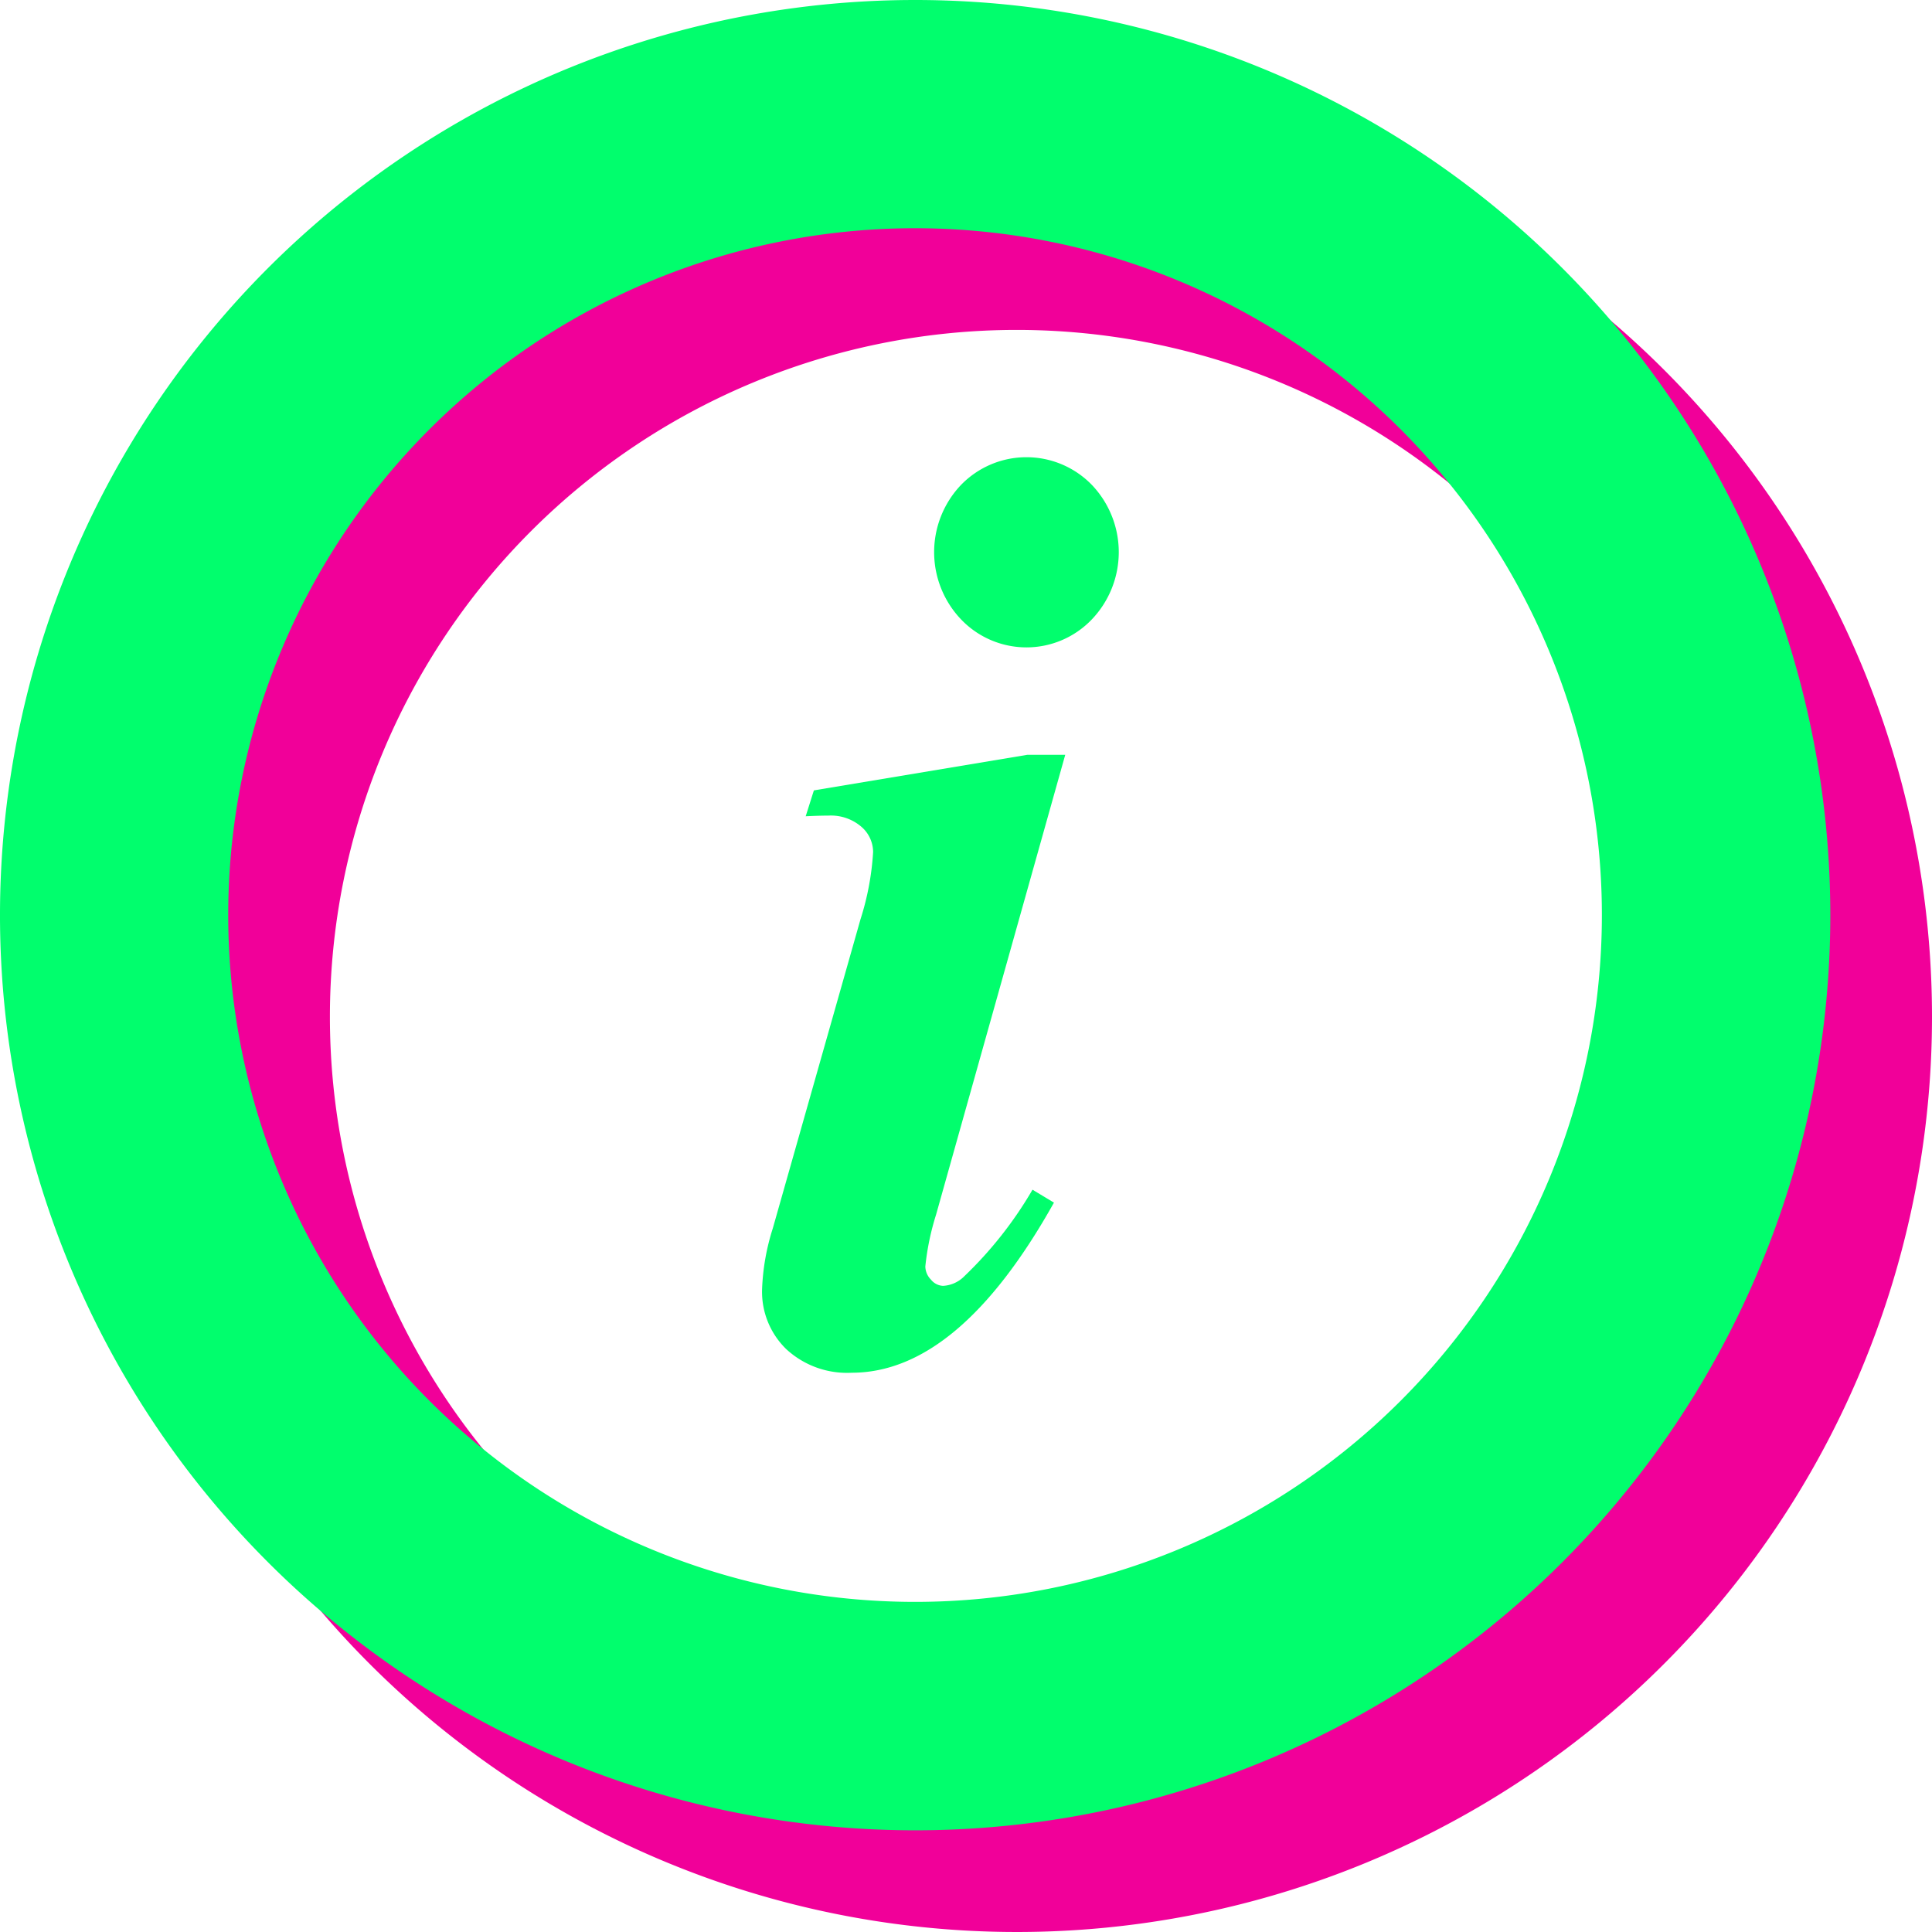 <svg id="details" xmlns="http://www.w3.org/2000/svg" width="38" height="38" viewBox="0 0 38 38">
  <defs>
    <style>
      .cls-1 {
        fill: #f10099;
      }

      .cls-1, .cls-2 {
        fill-rule: evenodd;
      }

      .cls-2 {
        fill: #01fe6d;
      }
    </style>
  </defs>
  <path id="_2" data-name="2" class="cls-1" d="M38,20A18,18,0,1,1,20,2,18,18,0,0,1,38,20ZM20,6.489A13.509,13.509,0,1,0,33.507,20,13.509,13.509,0,0,0,20,6.489Z"/>
  <path id="_2_копия" data-name="2 копия" class="cls-2" d="M36,18A18,18,0,1,1,18,0,18,18,0,0,1,36,18ZM18,4.489A13.509,13.509,0,1,0,31.507,18,13.509,13.509,0,0,0,18,4.489Z"/>
  <path id="_1" data-name="1" class="cls-2" d="M18.9,9.54a1.917,1.917,0,0,0,.006,2.646,1.778,1.778,0,0,0,2.566,0,1.917,1.917,0,0,0,.006-2.646A1.792,1.792,0,0,0,18.9,9.54Zm1.308,5.306-4.2.7-0.161.509q0.26-.013.446-0.013a0.917,0.917,0,0,1,.645.216,0.659,0.659,0,0,1,.235.5,5.381,5.381,0,0,1-.248,1.323L15.2,24.16a4.468,4.468,0,0,0-.211,1.2,1.572,1.572,0,0,0,.477,1.177A1.761,1.761,0,0,0,16.751,27q2.107,0,3.979-3.346L20.308,23.4a7.743,7.743,0,0,1-1.339,1.7,0.634,0.634,0,0,1-.421.191,0.321,0.321,0,0,1-.236-0.121A0.378,0.378,0,0,1,18.2,24.91a5.109,5.109,0,0,1,.211-1.018l2.541-9.046H20.209Z"/>
</svg>
